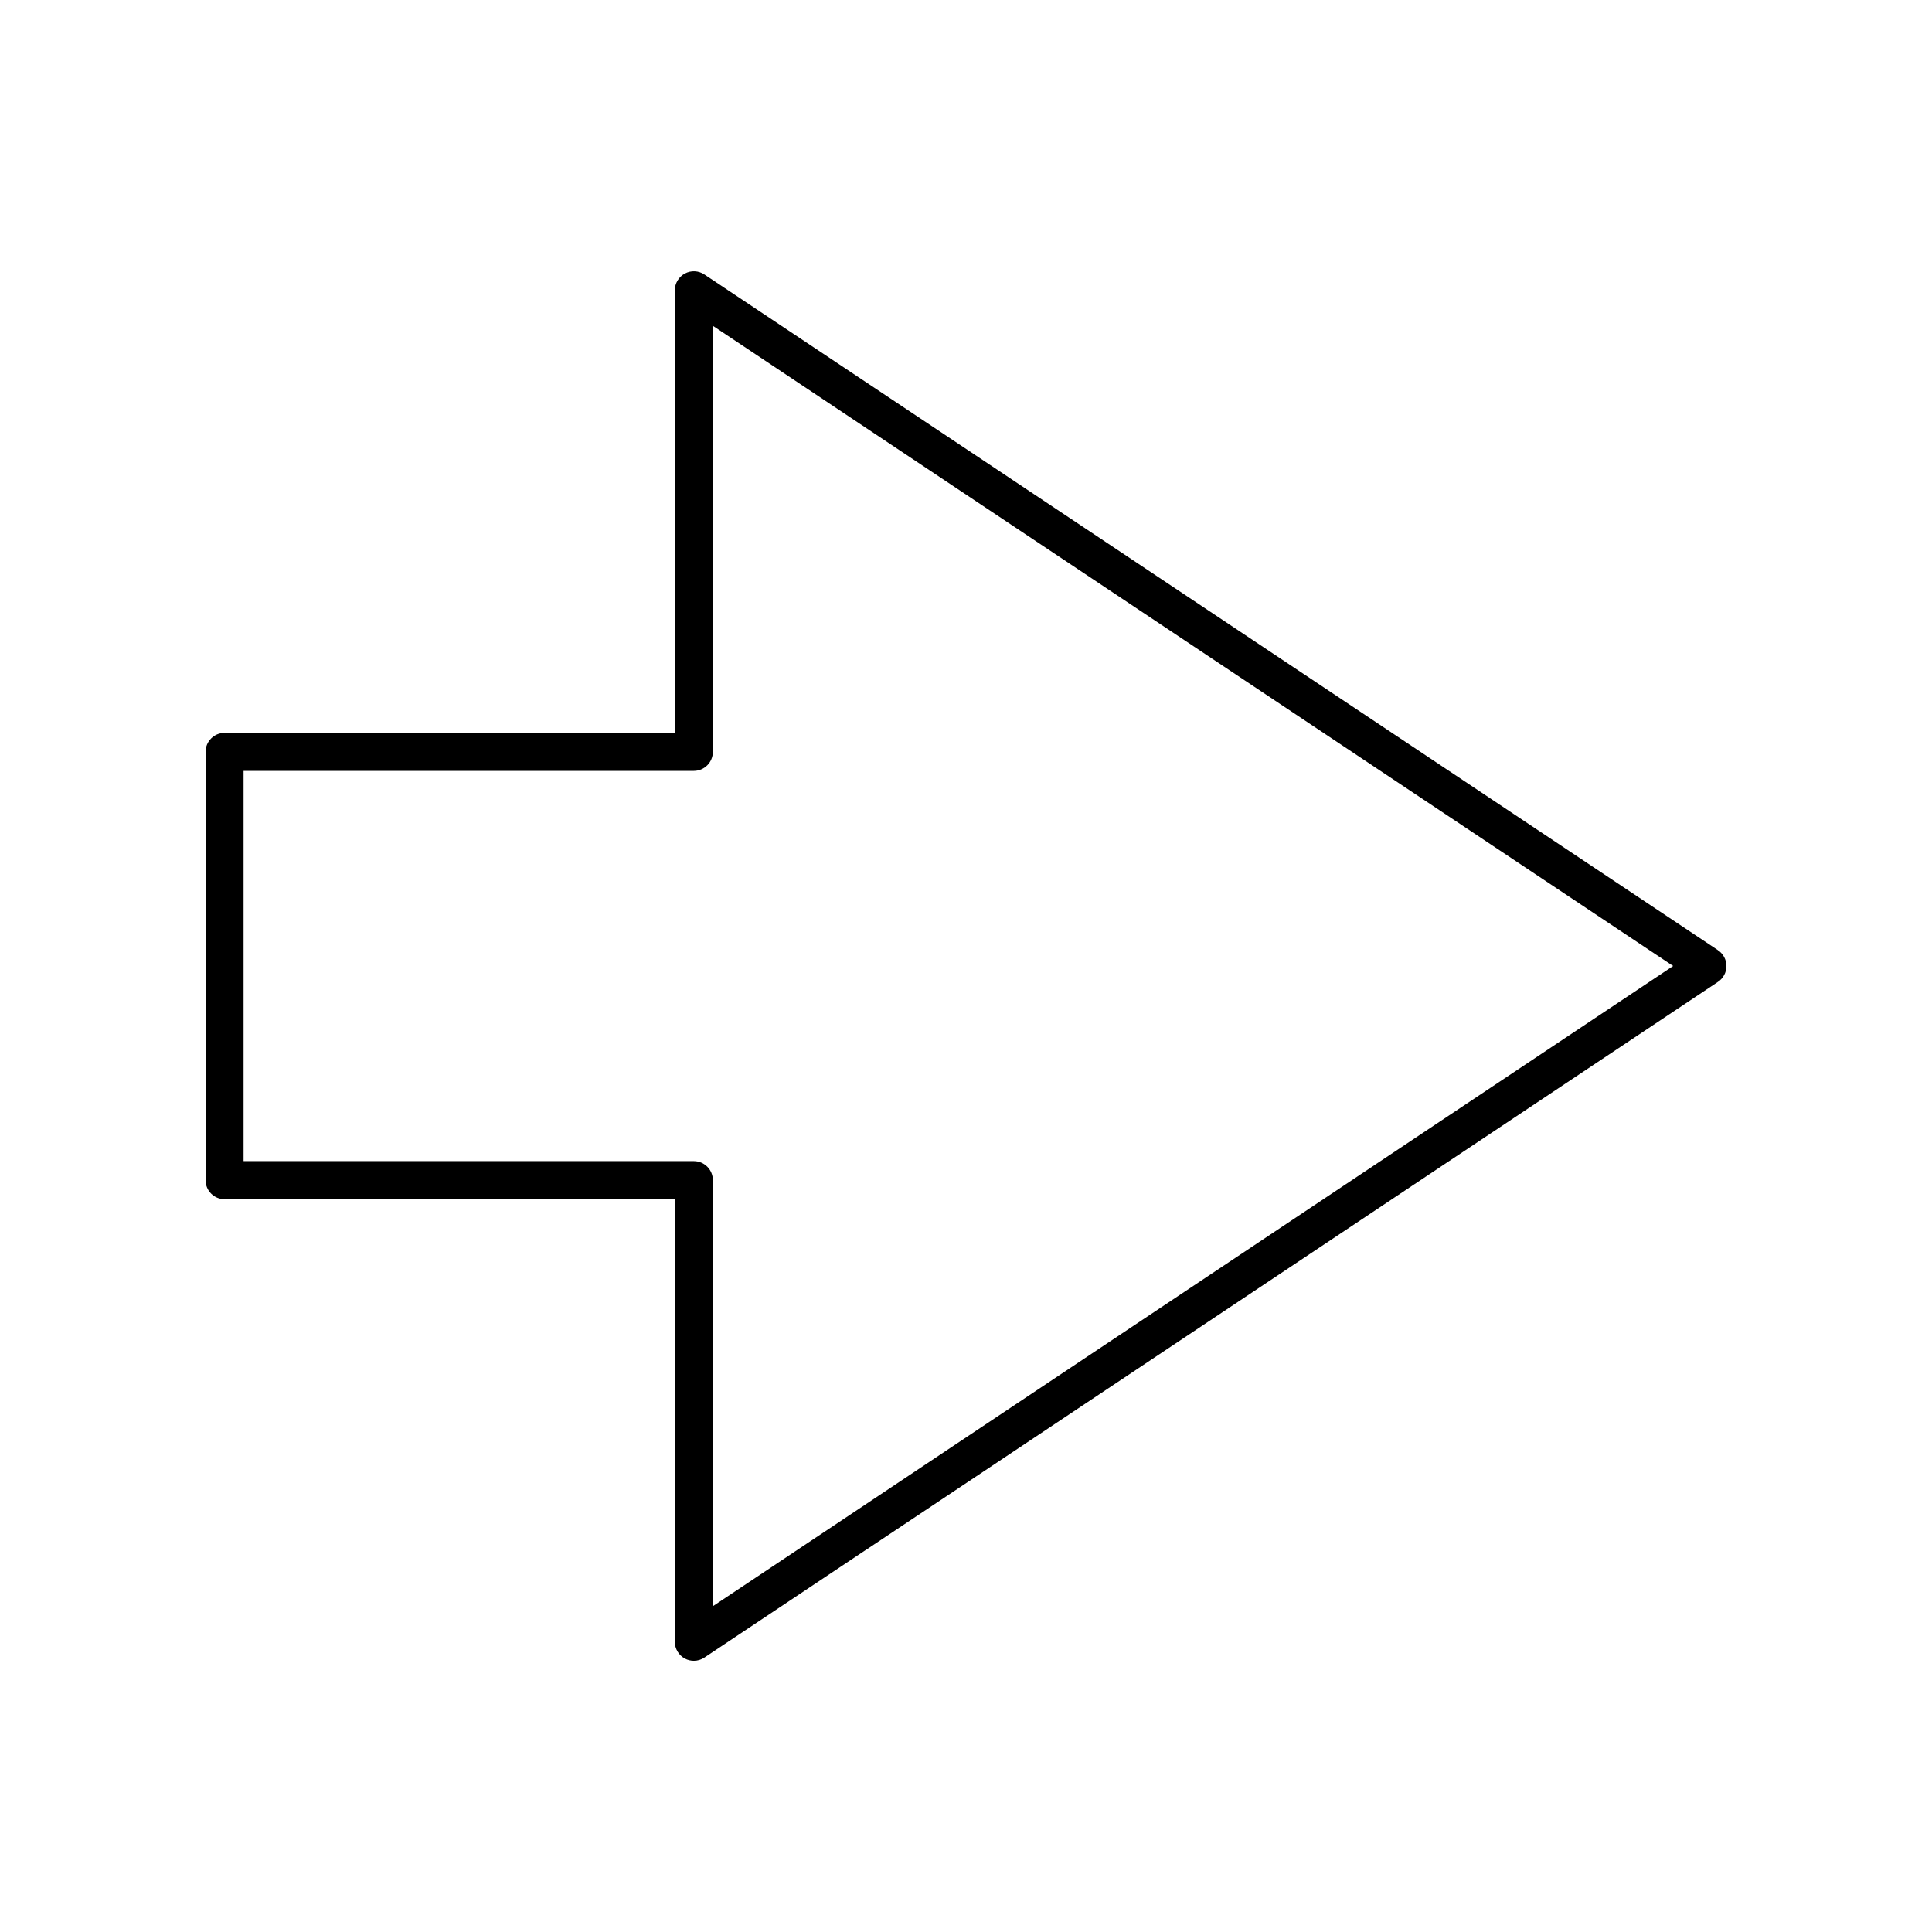 <?xml version="1.0" encoding="UTF-8"?>
<!-- The Best Svg Icon site in the world: iconSvg.co, Visit us! https://iconsvg.co -->
<svg fill="#000000" width="800px" height="800px" version="1.1" viewBox="144 144 512 512" xmlns="http://www.w3.org/2000/svg">
 <path d="m599.28 395.81-268.61-179.07c-1.547-1.035-3.539-1.129-5.172-0.25-1.637 0.879-2.66 2.586-2.66 4.441v117.29h-119.32c-2.781 0-5.039 2.254-5.039 5.039v113.5c0 2.781 2.254 5.039 5.039 5.039h119.32v117.29c0 1.855 1.023 3.566 2.66 4.441 0.742 0.398 1.562 0.594 2.375 0.594 0.977 0 1.949-0.285 2.793-0.848l268.61-179.07c1.406-0.938 2.25-2.508 2.25-4.191 0-1.688-0.844-3.258-2.246-4.191zm-266.37 173.85v-112.91c0-2.781-2.254-5.039-5.039-5.039h-119.32v-103.42h119.32c2.781 0 5.039-2.254 5.039-5.039v-112.91l254.49 169.66z"/>
</svg>